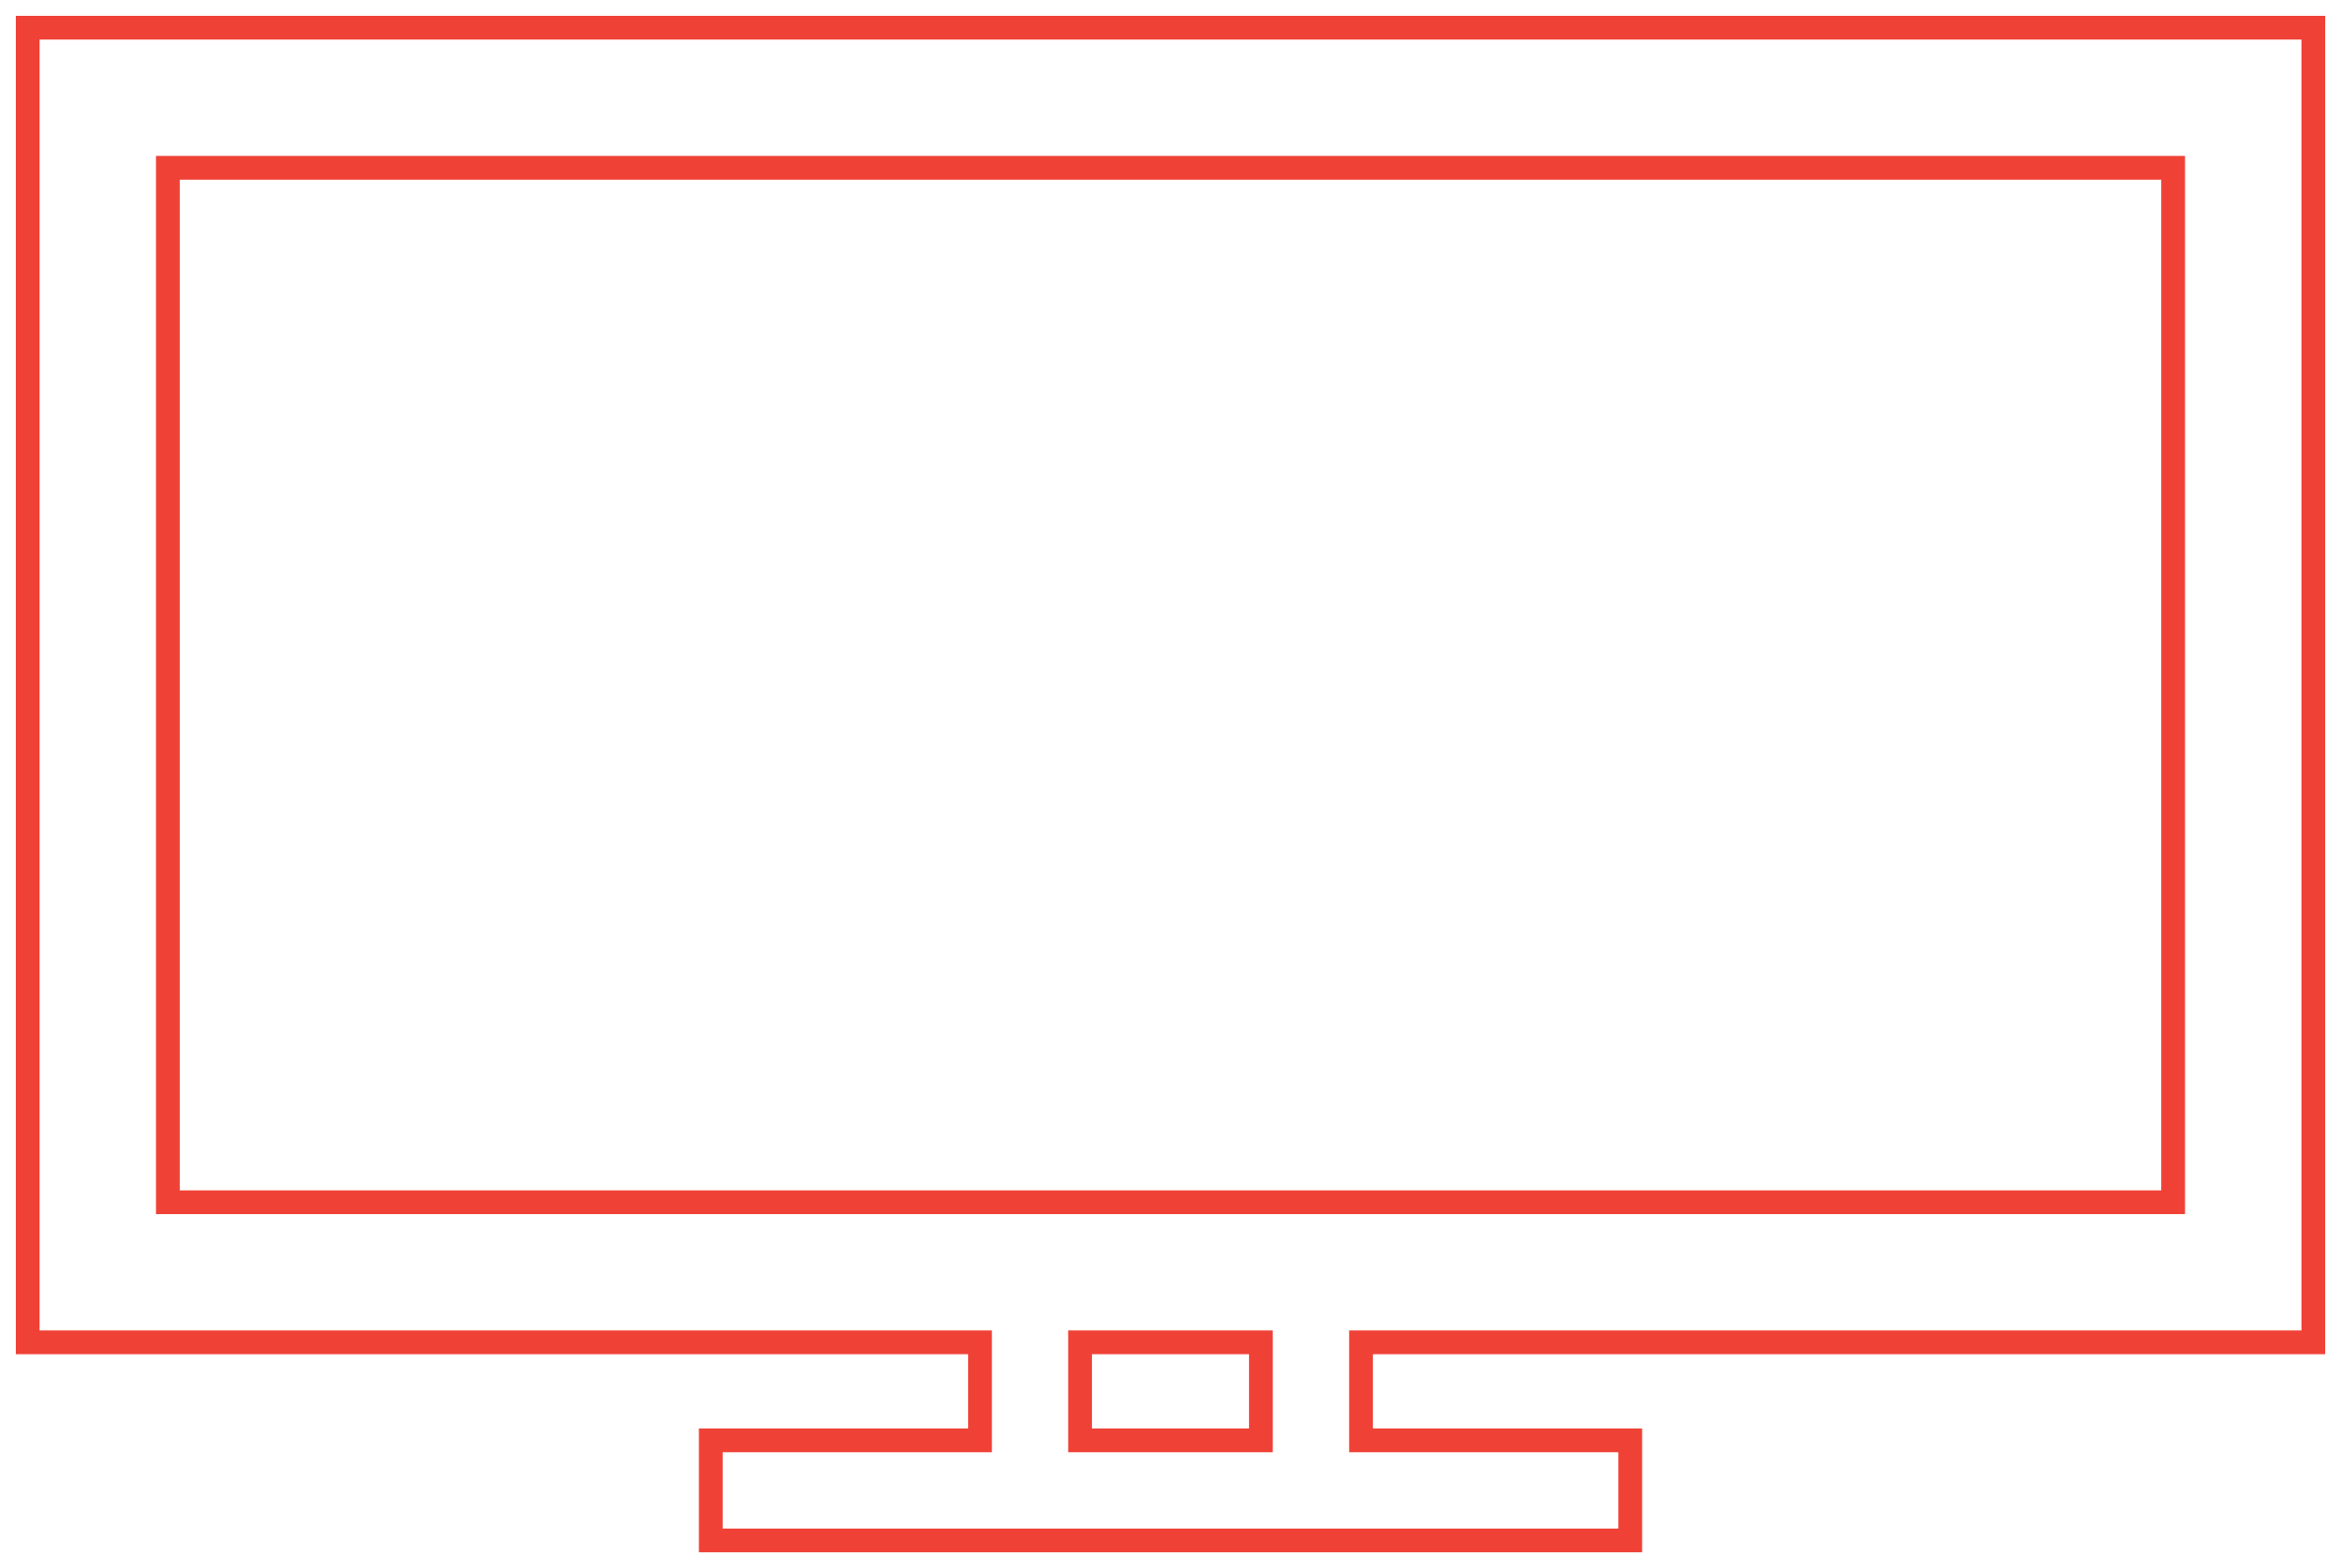 <?xml version="1.0" encoding="utf-8"?>
<!-- Generator: Adobe Illustrator 16.0.0, SVG Export Plug-In . SVG Version: 6.00 Build 0)  -->
<!DOCTYPE svg PUBLIC "-//W3C//DTD SVG 1.1//EN" "http://www.w3.org/Graphics/SVG/1.1/DTD/svg11.dtd">
<svg version="1.1" id="Layer_1" xmlns="http://www.w3.org/2000/svg" xmlns:xlink="http://www.w3.org/1999/xlink" x="0px" y="0px"
	 width="70.38px" height="47.158px" viewBox="0 0 70.38 47.158" enable-background="new 0 0 70.38 47.158" xml:space="preserve">
<g>
	<defs>
		<rect id="SVGID_1_" width="70.38" height="47.158"/>
	</defs>
	<clipPath id="SVGID_2_">
		<use xlink:href="#SVGID_1_"  overflow="visible"/>
	</clipPath>
	<path clip-path="url(#SVGID_2_)" fill="none" stroke="#EF4136" stroke-width="0.714" stroke-miterlimit="10" d="M69.548,40.368
		V0.833H0.833v39.535h28.63v2.948h-8.094v3.009h8.094h11.455h8.094v-3.009h-8.094v-2.948H69.548z M5.046,5.046h60.288v31.109H5.046
		V5.046z M37.908,43.316h-5.437v-2.948h5.437V43.316z"/>
</g>
</svg>
